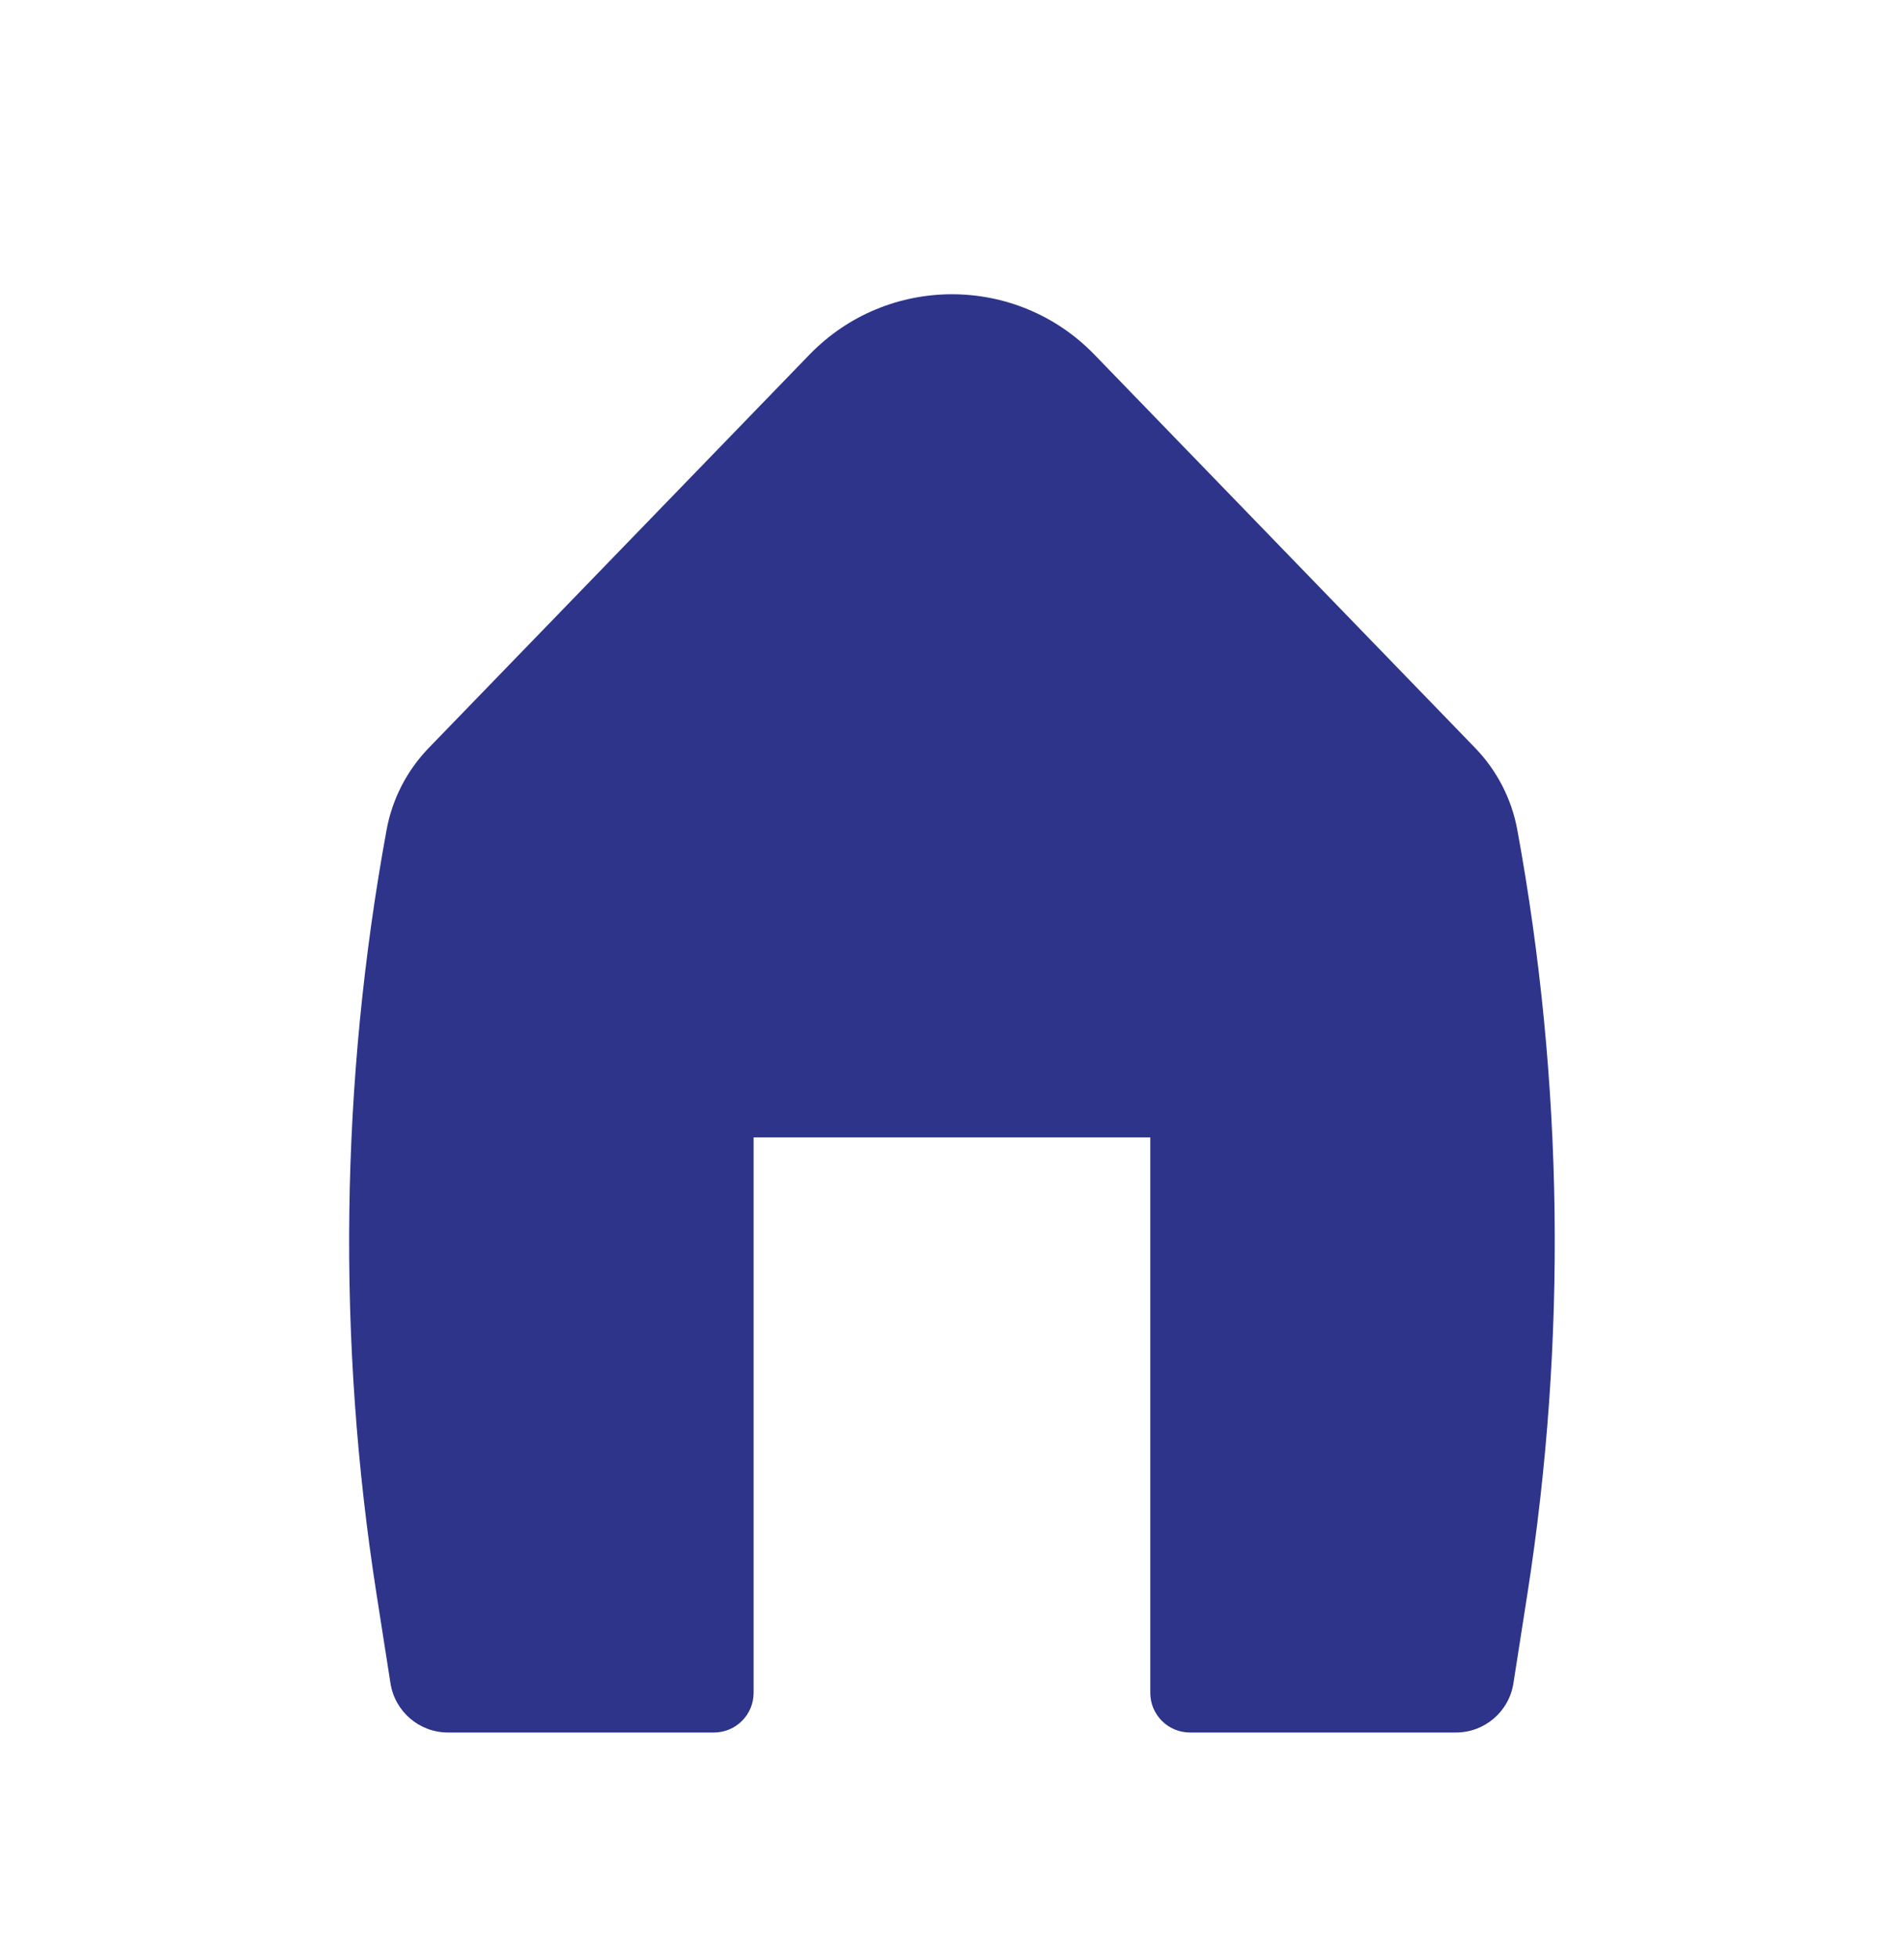 <svg width="36" height="37" viewBox="0 0 36 37" fill="none" xmlns="http://www.w3.org/2000/svg">
<path d="M20.693 6.704C19.22 5.182 16.779 5.182 15.305 6.704L8.107 14.138C7.694 14.565 7.416 15.104 7.309 15.689C6.435 20.456 6.37 25.336 7.118 30.125L7.383 31.82C7.467 32.355 7.928 32.75 8.47 32.75H13.499C13.913 32.75 14.249 32.414 14.249 32V21.5H21.749V32C21.749 32.414 22.085 32.75 22.499 32.75H27.529C28.07 32.75 28.532 32.355 28.615 31.82L28.88 30.125C29.628 25.336 29.563 20.456 28.689 15.689C28.582 15.104 28.304 14.565 27.891 14.138L20.693 6.704Z" fill="#2D348A"/>
</svg>
